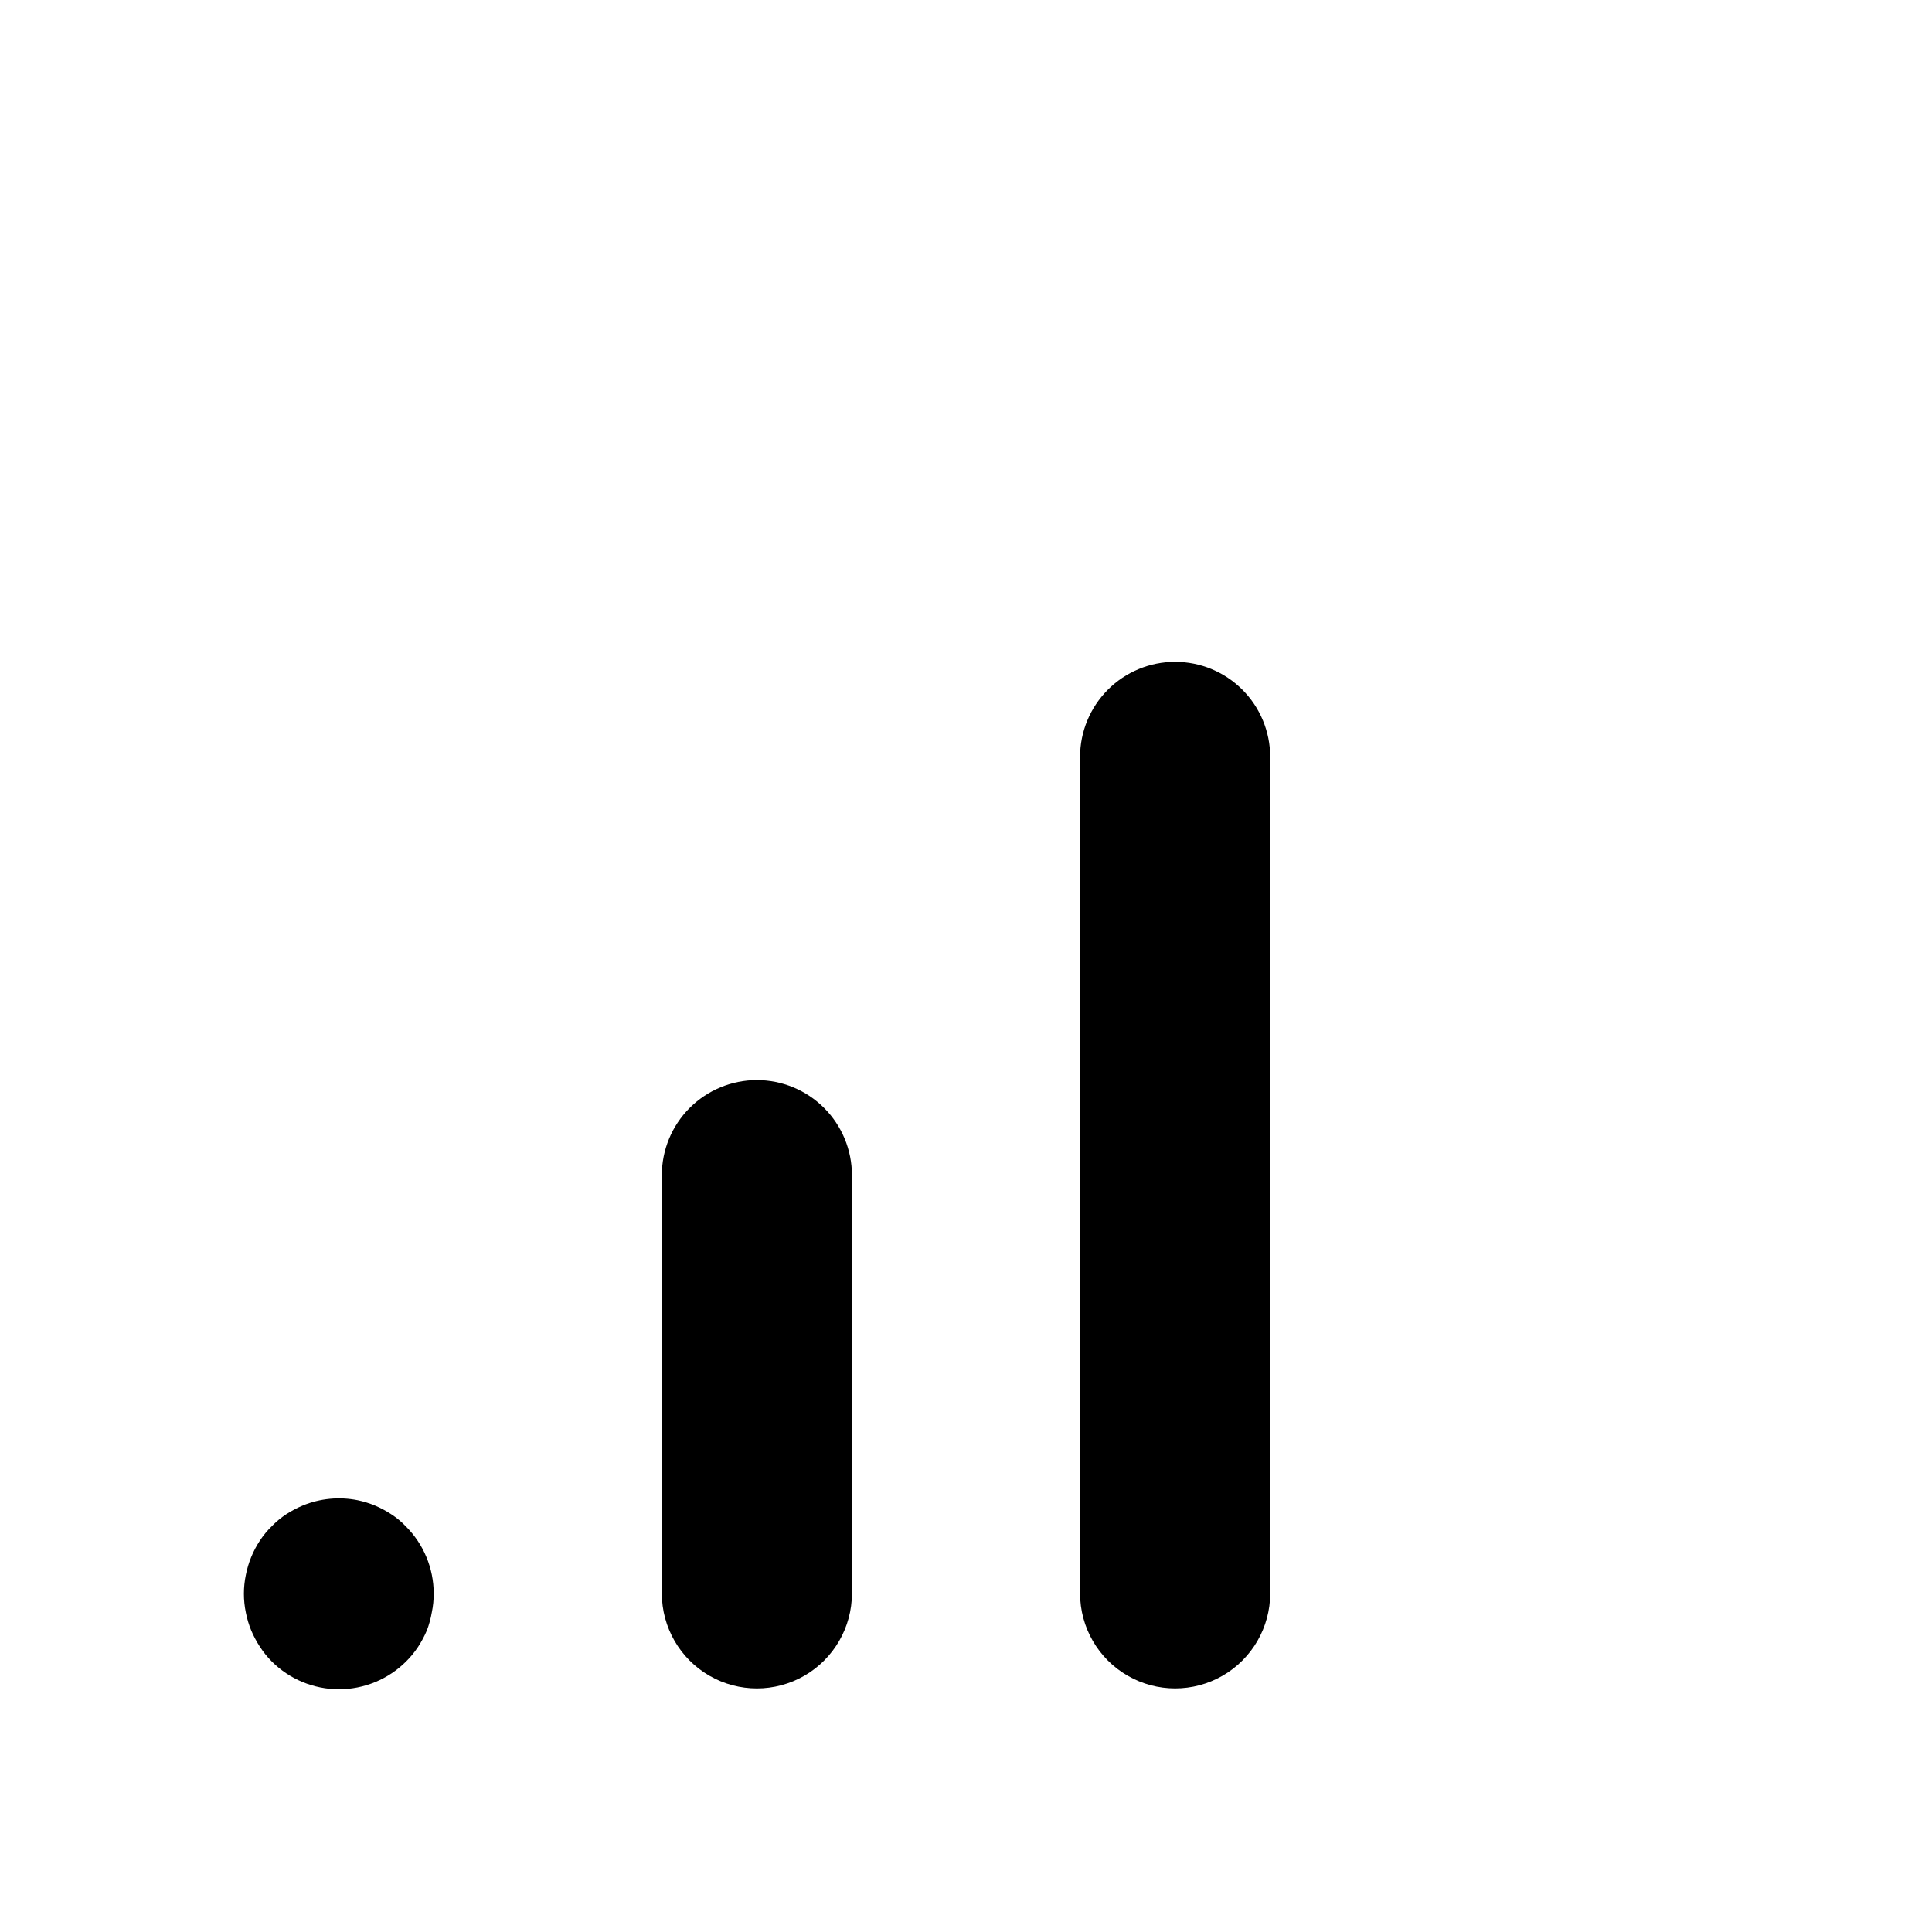 <?xml version="1.0" encoding="UTF-8"?>
<!-- Uploaded to: SVG Repo, www.svgrepo.com, Generator: SVG Repo Mixer Tools -->
<svg fill="#000000" width="800px" height="800px" version="1.1" viewBox="144 144 512 512" xmlns="http://www.w3.org/2000/svg">
 <g>
  <path d="m247.7 545.3c-1.371-0.898-2.82-1.676-4.332-2.316-1.48-0.609-3.016-1.082-4.582-1.41-4.887-0.98-9.953-0.492-14.562 1.41-1.527 0.641-2.992 1.418-4.383 2.316-1.387 0.914-2.672 1.98-3.828 3.176-1.176 1.141-2.223 2.41-3.125 3.777-0.91 1.383-1.688 2.852-2.316 4.383-0.621 1.512-1.094 3.082-1.41 4.684-0.699 3.324-0.699 6.754 0 10.078 0.316 1.605 0.789 3.172 1.41 4.684 0.641 1.512 1.418 2.961 2.316 4.336 0.902 1.398 1.949 2.699 3.125 3.879 4.723 4.723 11.129 7.375 17.809 7.375 6.68 0 13.086-2.652 17.809-7.375 1.195-1.18 2.258-2.477 3.176-3.879 0.898-1.375 1.676-2.824 2.316-4.336 0.594-1.547 1.031-3.148 1.312-4.785 0.348-1.656 0.516-3.344 0.504-5.039-0.016-6.672-2.68-13.07-7.406-17.781-1.148-1.207-2.434-2.273-3.832-3.176z"/>
  <path d="m344.58 430.23c-6.68 0-13.086 2.656-17.812 7.379-4.723 4.723-7.375 11.133-7.375 17.812v110.84c0 9 4.801 17.316 12.594 21.816s17.395 4.5 25.191 0c7.793-4.5 12.594-12.816 12.594-21.816v-110.84c0-6.68-2.652-13.09-7.379-17.812-4.723-4.723-11.129-7.379-17.812-7.379z"/>
  <path d="m455.42 319.39c-6.68 0-13.09 2.652-17.812 7.375-4.723 4.727-7.379 11.133-7.379 17.812v221.68c0 9 4.801 17.316 12.598 21.816 7.793 4.5 17.395 4.5 25.188 0 7.797-4.5 12.598-12.816 12.598-21.816v-221.68c0-6.68-2.656-13.086-7.379-17.812-4.727-4.723-11.133-7.375-17.812-7.375z"/>
 </g>
</svg>